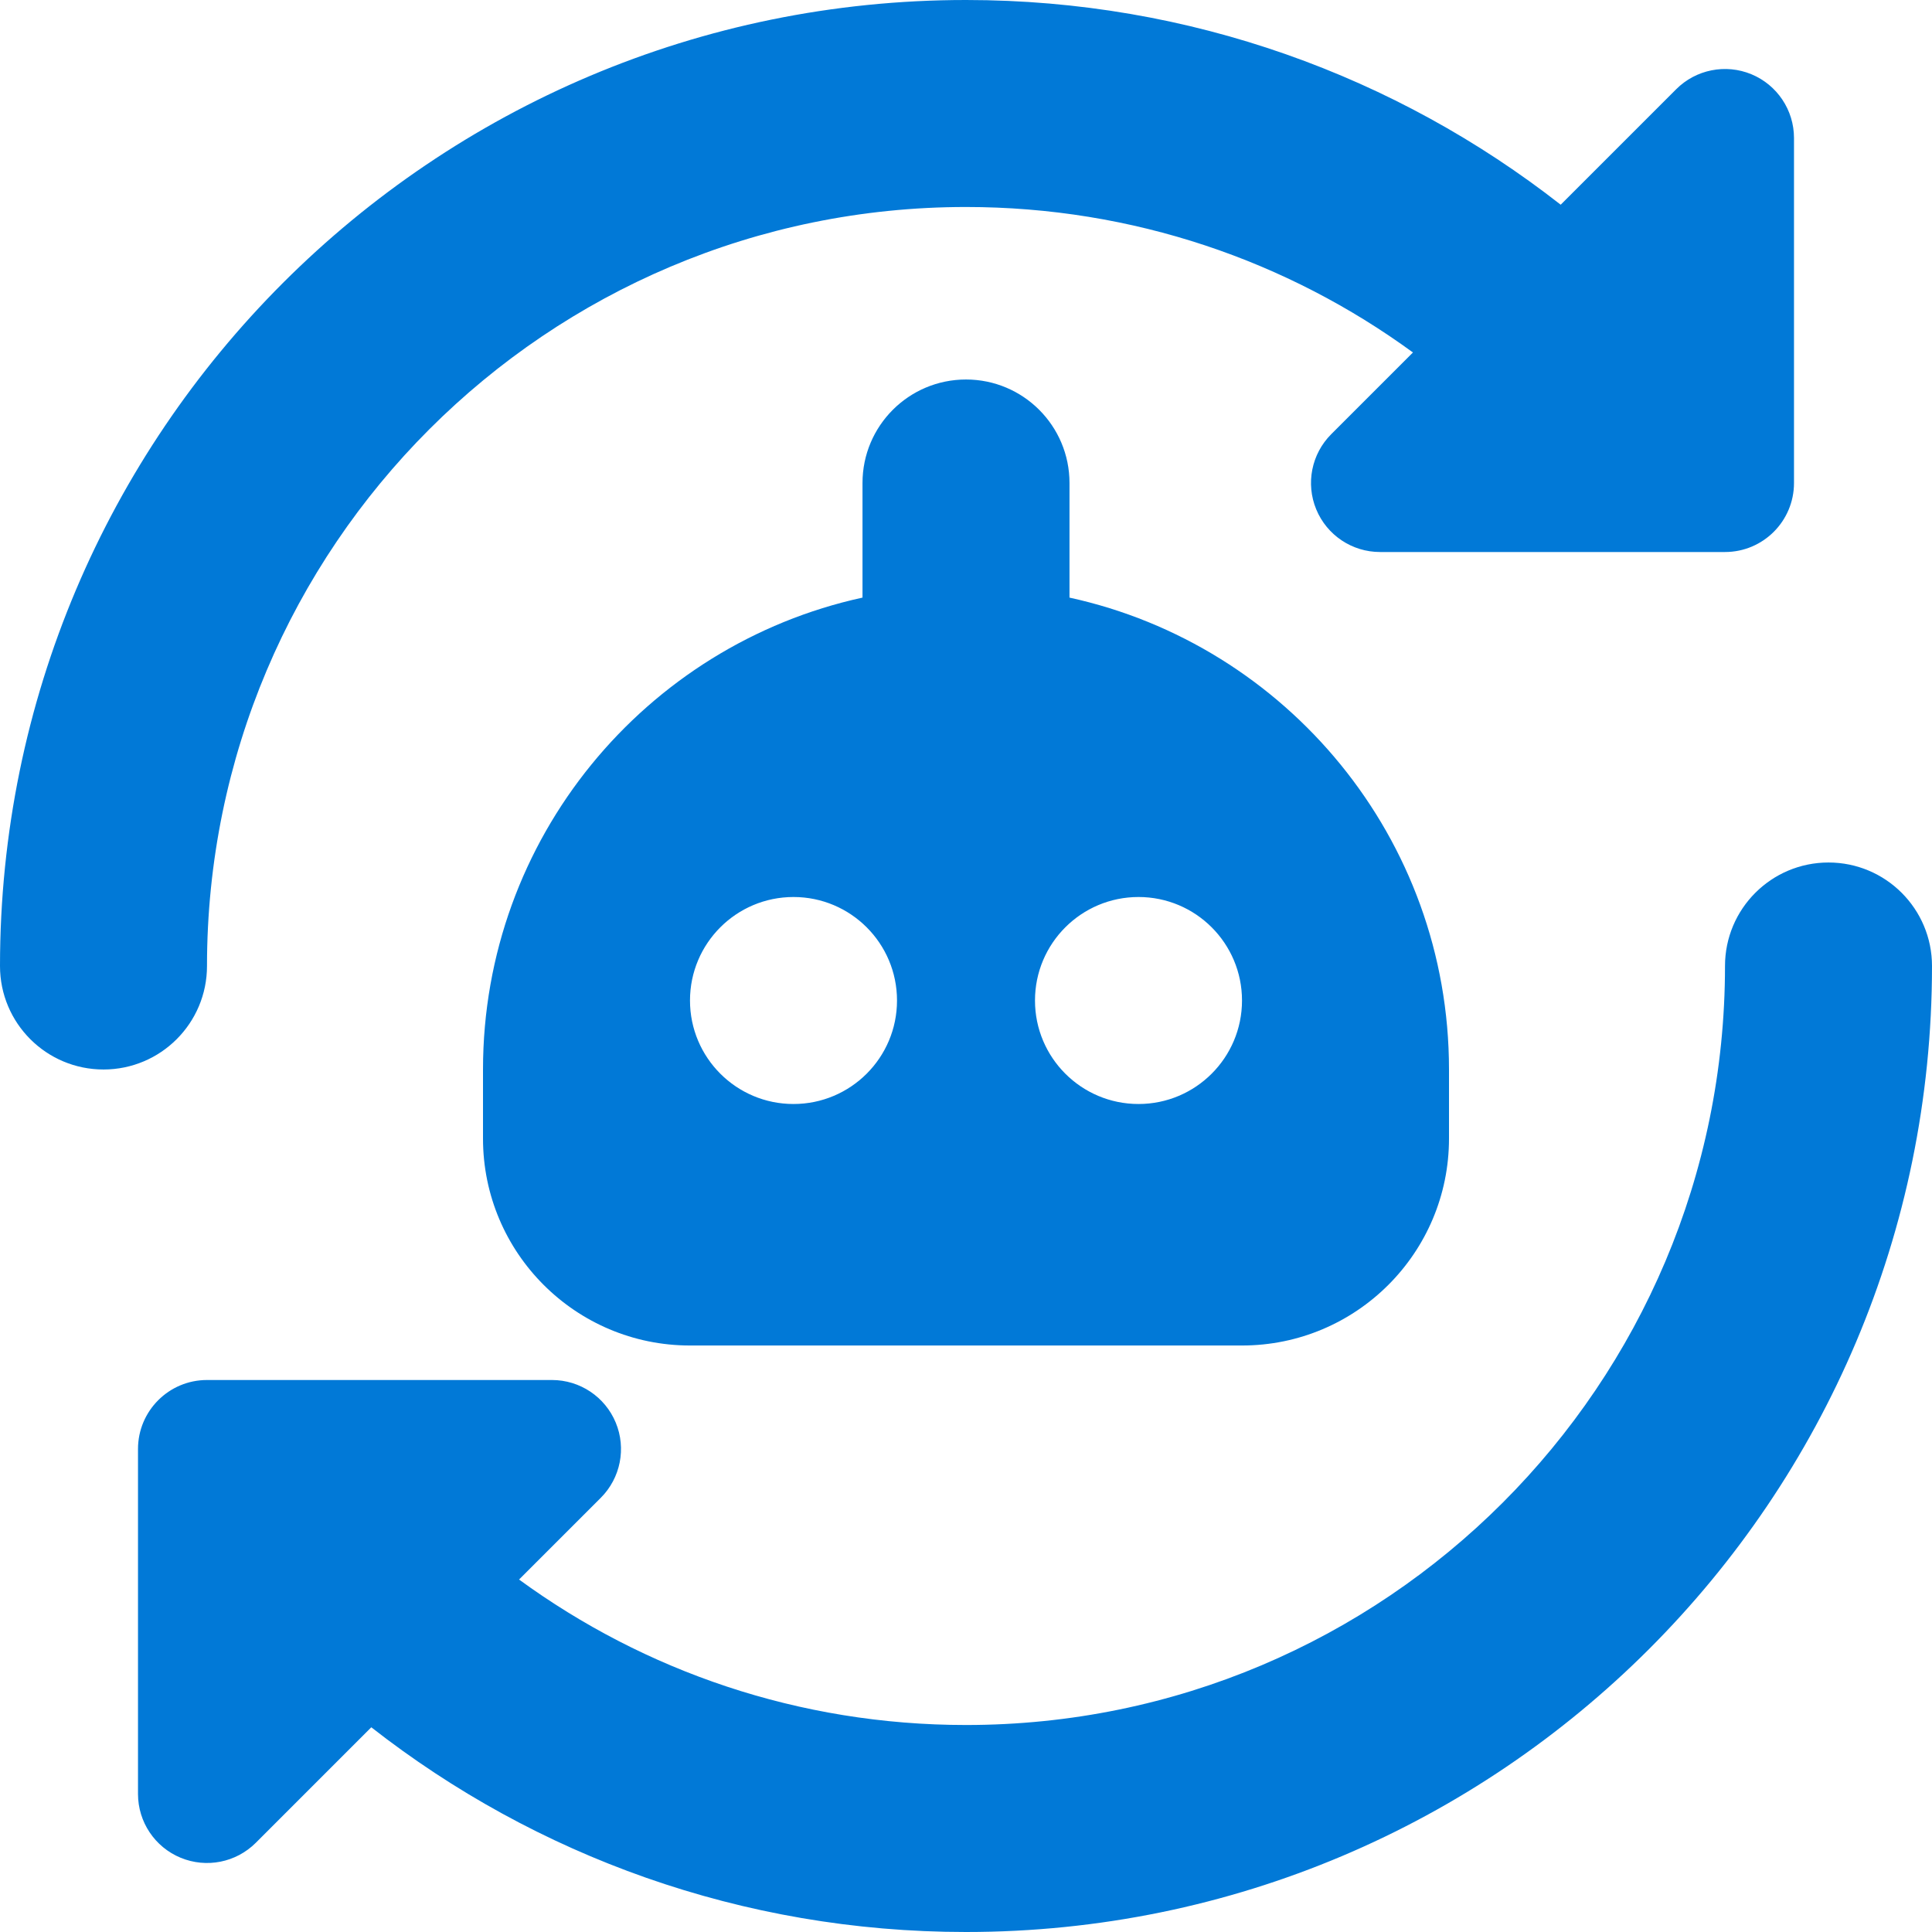 <svg width="100" height="100" viewBox="0 0 100 100" fill="none" xmlns="http://www.w3.org/2000/svg">
<g clip-path="url(#clip0_5535_12399)">
<path fill-rule="evenodd" clip-rule="evenodd" d="M73.134 18.244C66.643 13.506 58.651 10.714 50 10.714C28.303 10.714 10.714 28.303 10.714 50C10.714 52.959 8.316 55.357 5.357 55.357C2.398 55.357 0 52.959 0 50C0 22.386 22.386 0 50 0C61.607 0 72.297 3.96 80.781 10.596L86.76 4.618C87.781 3.596 89.318 3.291 90.652 3.843C91.986 4.396 92.857 5.698 92.857 7.143V25C92.857 26.973 91.258 28.572 89.286 28.572H71.428C69.984 28.572 68.681 27.701 68.129 26.367C67.576 25.032 67.882 23.496 68.903 22.475L73.134 18.244ZM89.286 50C89.286 47.041 91.684 44.643 94.643 44.643C97.601 44.643 100 47.041 100 50C100 77.614 77.614 100 50 100C38.393 100 27.703 96.04 19.218 89.404L13.24 95.383C12.218 96.404 10.682 96.709 9.348 96.156C8.013 95.604 7.143 94.301 7.143 92.857V75C7.143 73.028 8.742 71.429 10.714 71.429H28.571C30.016 71.429 31.318 72.299 31.871 73.634C32.424 74.968 32.118 76.504 31.097 77.526L26.866 81.756C33.357 86.494 41.349 89.286 50 89.286C71.697 89.286 89.286 71.697 89.286 50ZM50 19.643C52.959 19.643 55.357 22.041 55.357 25V30.932C66.59 33.385 75 43.389 75 55.357V58.929C75 64.846 70.203 69.643 64.286 69.643H35.714C29.797 69.643 25 64.846 25 58.929V55.357C25 43.389 33.41 33.385 44.643 30.932V25C44.643 22.041 47.041 19.643 50 19.643ZM41.071 57.143C38.113 57.143 35.714 54.744 35.714 51.786C35.714 48.827 38.113 46.429 41.071 46.429C44.03 46.429 46.429 48.827 46.429 51.786C46.429 54.744 44.03 57.143 41.071 57.143ZM58.929 57.143C55.97 57.143 53.571 54.744 53.571 51.786C53.571 48.827 55.97 46.429 58.929 46.429C61.887 46.429 64.286 48.827 64.286 51.786C64.286 54.744 61.887 57.143 58.929 57.143Z" fill="#0179D7"/>
</g>
<defs>
<clipPath id="clip0_5535_12399">
<rect width="100" height="100" fill="white"/>
</clipPath>
</defs>
</svg>
